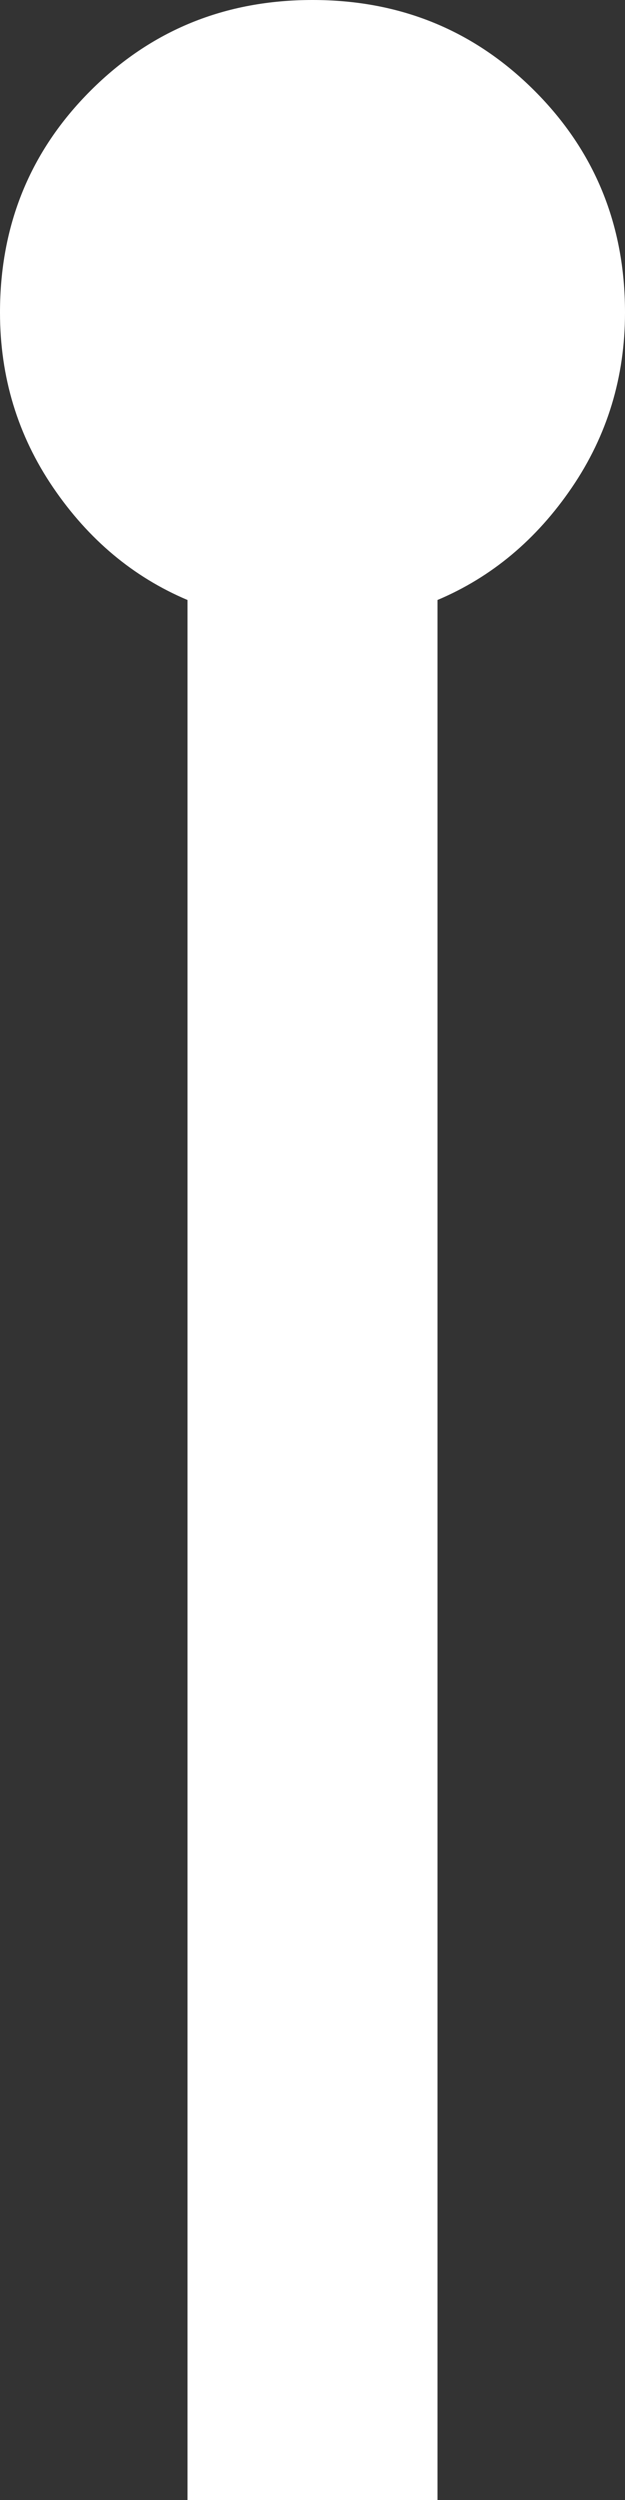 <svg width="18" height="72" viewBox="0 0 18 72" fill="none" xmlns="http://www.w3.org/2000/svg">
<rect x="0" y="0" width="18" height="72" fill="#333333" stroke="none"/>
<path d="M18 9C18 10.86 17.49 12.54 16.47 14.04C15.45 15.54 14.16 16.62 12.6 17.28V72H5.4V17.28C3.84 16.62 2.55 15.54 1.53 14.04C0.51 12.54 0 10.86 0 9C0 6.48 0.87 4.35 2.61 2.61C4.35 0.87 6.48 1.90735e-06 9 1.90735e-06C11.52 1.90735e-06 13.65 0.87 15.39 2.61C17.13 4.35 18 6.48 18 9Z" fill="white"/>
</svg>
